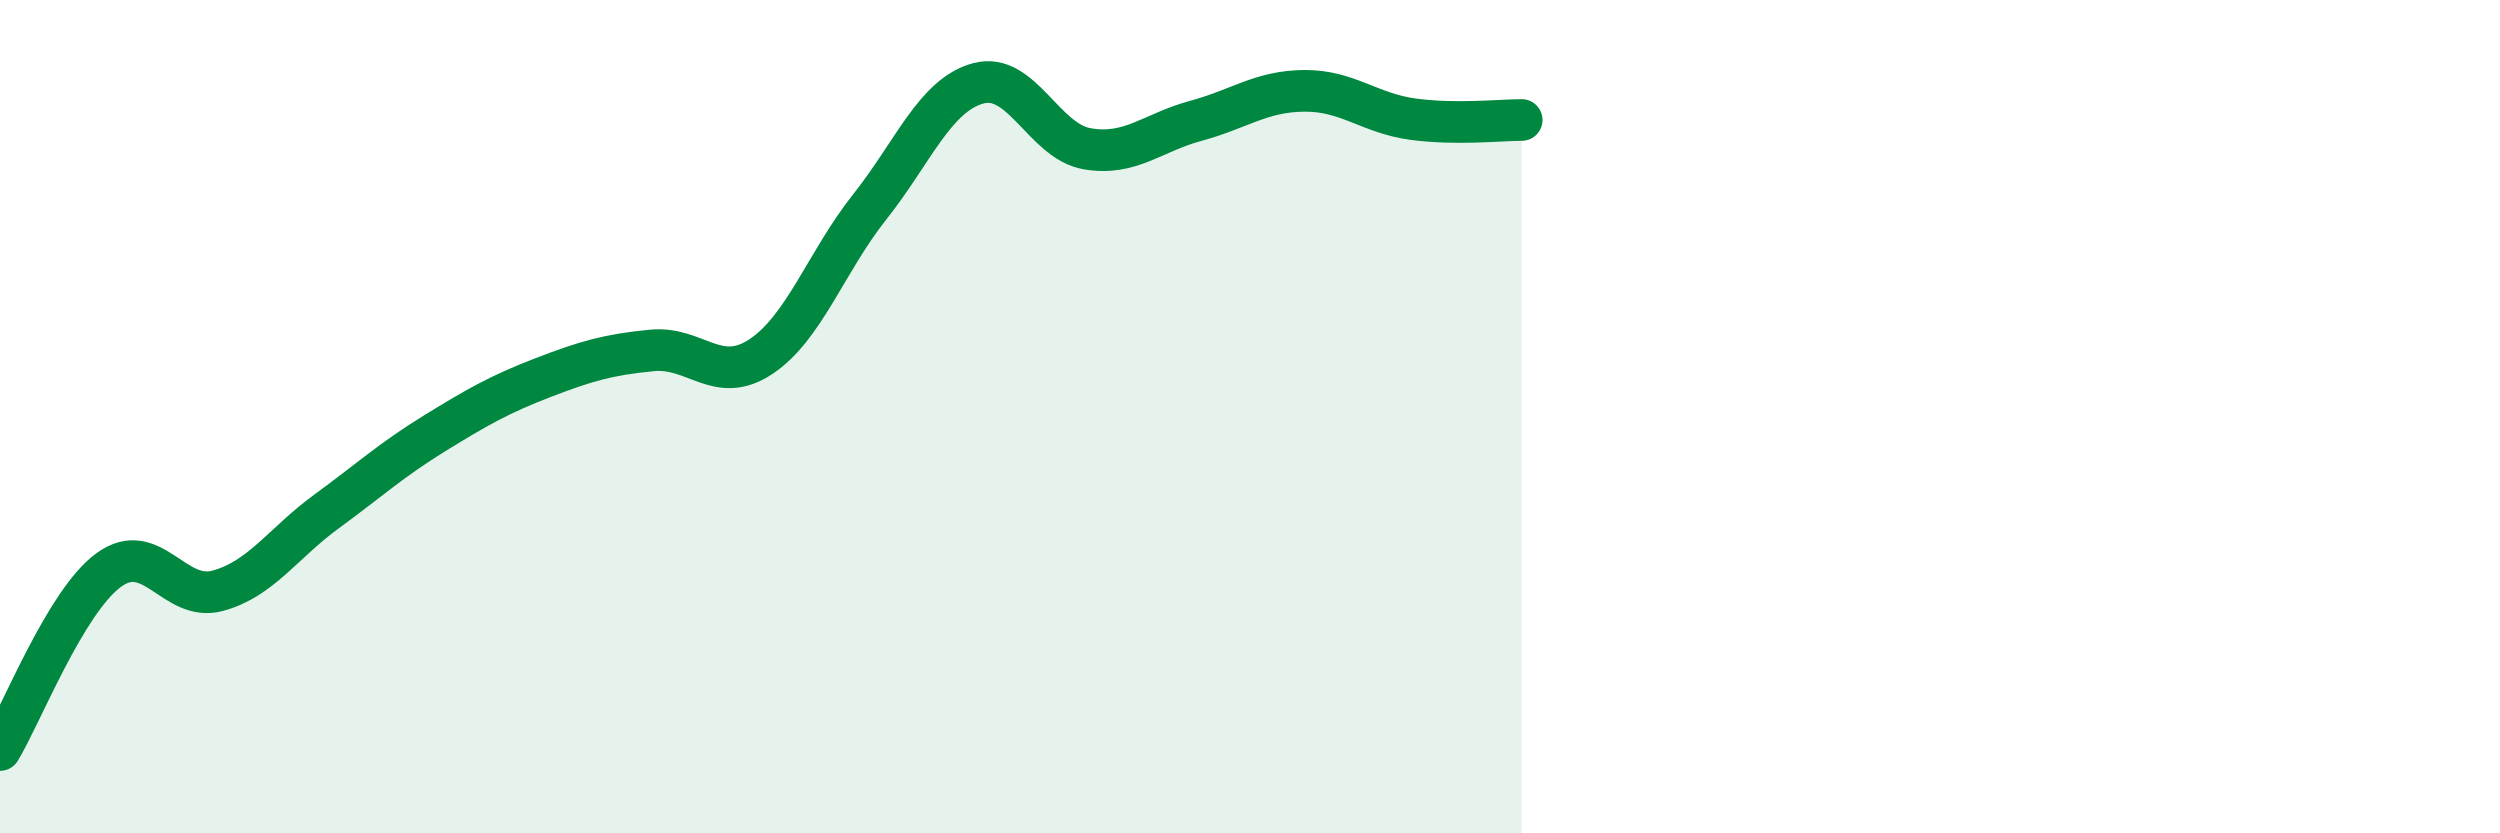 
    <svg width="60" height="20" viewBox="0 0 60 20" xmlns="http://www.w3.org/2000/svg">
      <path
        d="M 0,18 C 0.52,17.14 1.57,14.44 2.61,13.68 C 3.65,12.92 4.18,14.46 5.22,14.18 C 6.26,13.9 6.79,13.04 7.83,12.28 C 8.87,11.52 9.39,11.04 10.43,10.4 C 11.47,9.76 12,9.46 13.04,9.06 C 14.08,8.66 14.61,8.51 15.65,8.41 C 16.69,8.31 17.22,9.25 18.26,8.56 C 19.3,7.87 19.83,6.28 20.87,4.97 C 21.91,3.66 22.44,2.28 23.48,2 C 24.52,1.72 25.05,3.39 26.09,3.57 C 27.13,3.75 27.66,3.18 28.7,2.9 C 29.74,2.62 30.26,2.19 31.3,2.18 C 32.34,2.17 32.87,2.72 33.91,2.86 C 34.95,3 36,2.88 36.52,2.88L36.52 20L0 20Z"
        fill="#008740"
        opacity="0.1"
        stroke-linecap="round"
        stroke-linejoin="round"
      />
      <path
        d="M 0,18 C 0.52,17.14 1.57,14.44 2.61,13.68 C 3.65,12.92 4.18,14.46 5.22,14.18 C 6.26,13.9 6.79,13.04 7.83,12.28 C 8.87,11.52 9.39,11.04 10.43,10.4 C 11.47,9.76 12,9.46 13.04,9.06 C 14.08,8.66 14.61,8.51 15.65,8.41 C 16.69,8.31 17.22,9.25 18.26,8.56 C 19.3,7.87 19.83,6.28 20.87,4.97 C 21.91,3.66 22.44,2.28 23.48,2 C 24.52,1.72 25.05,3.39 26.09,3.57 C 27.13,3.75 27.66,3.18 28.7,2.9 C 29.74,2.62 30.26,2.19 31.3,2.18 C 32.34,2.17 32.87,2.72 33.91,2.86 C 34.95,3 36,2.88 36.52,2.88"
        stroke="#008740"
        stroke-width="1"
        fill="none"
        stroke-linecap="round"
        stroke-linejoin="round"
      />
    </svg>
  